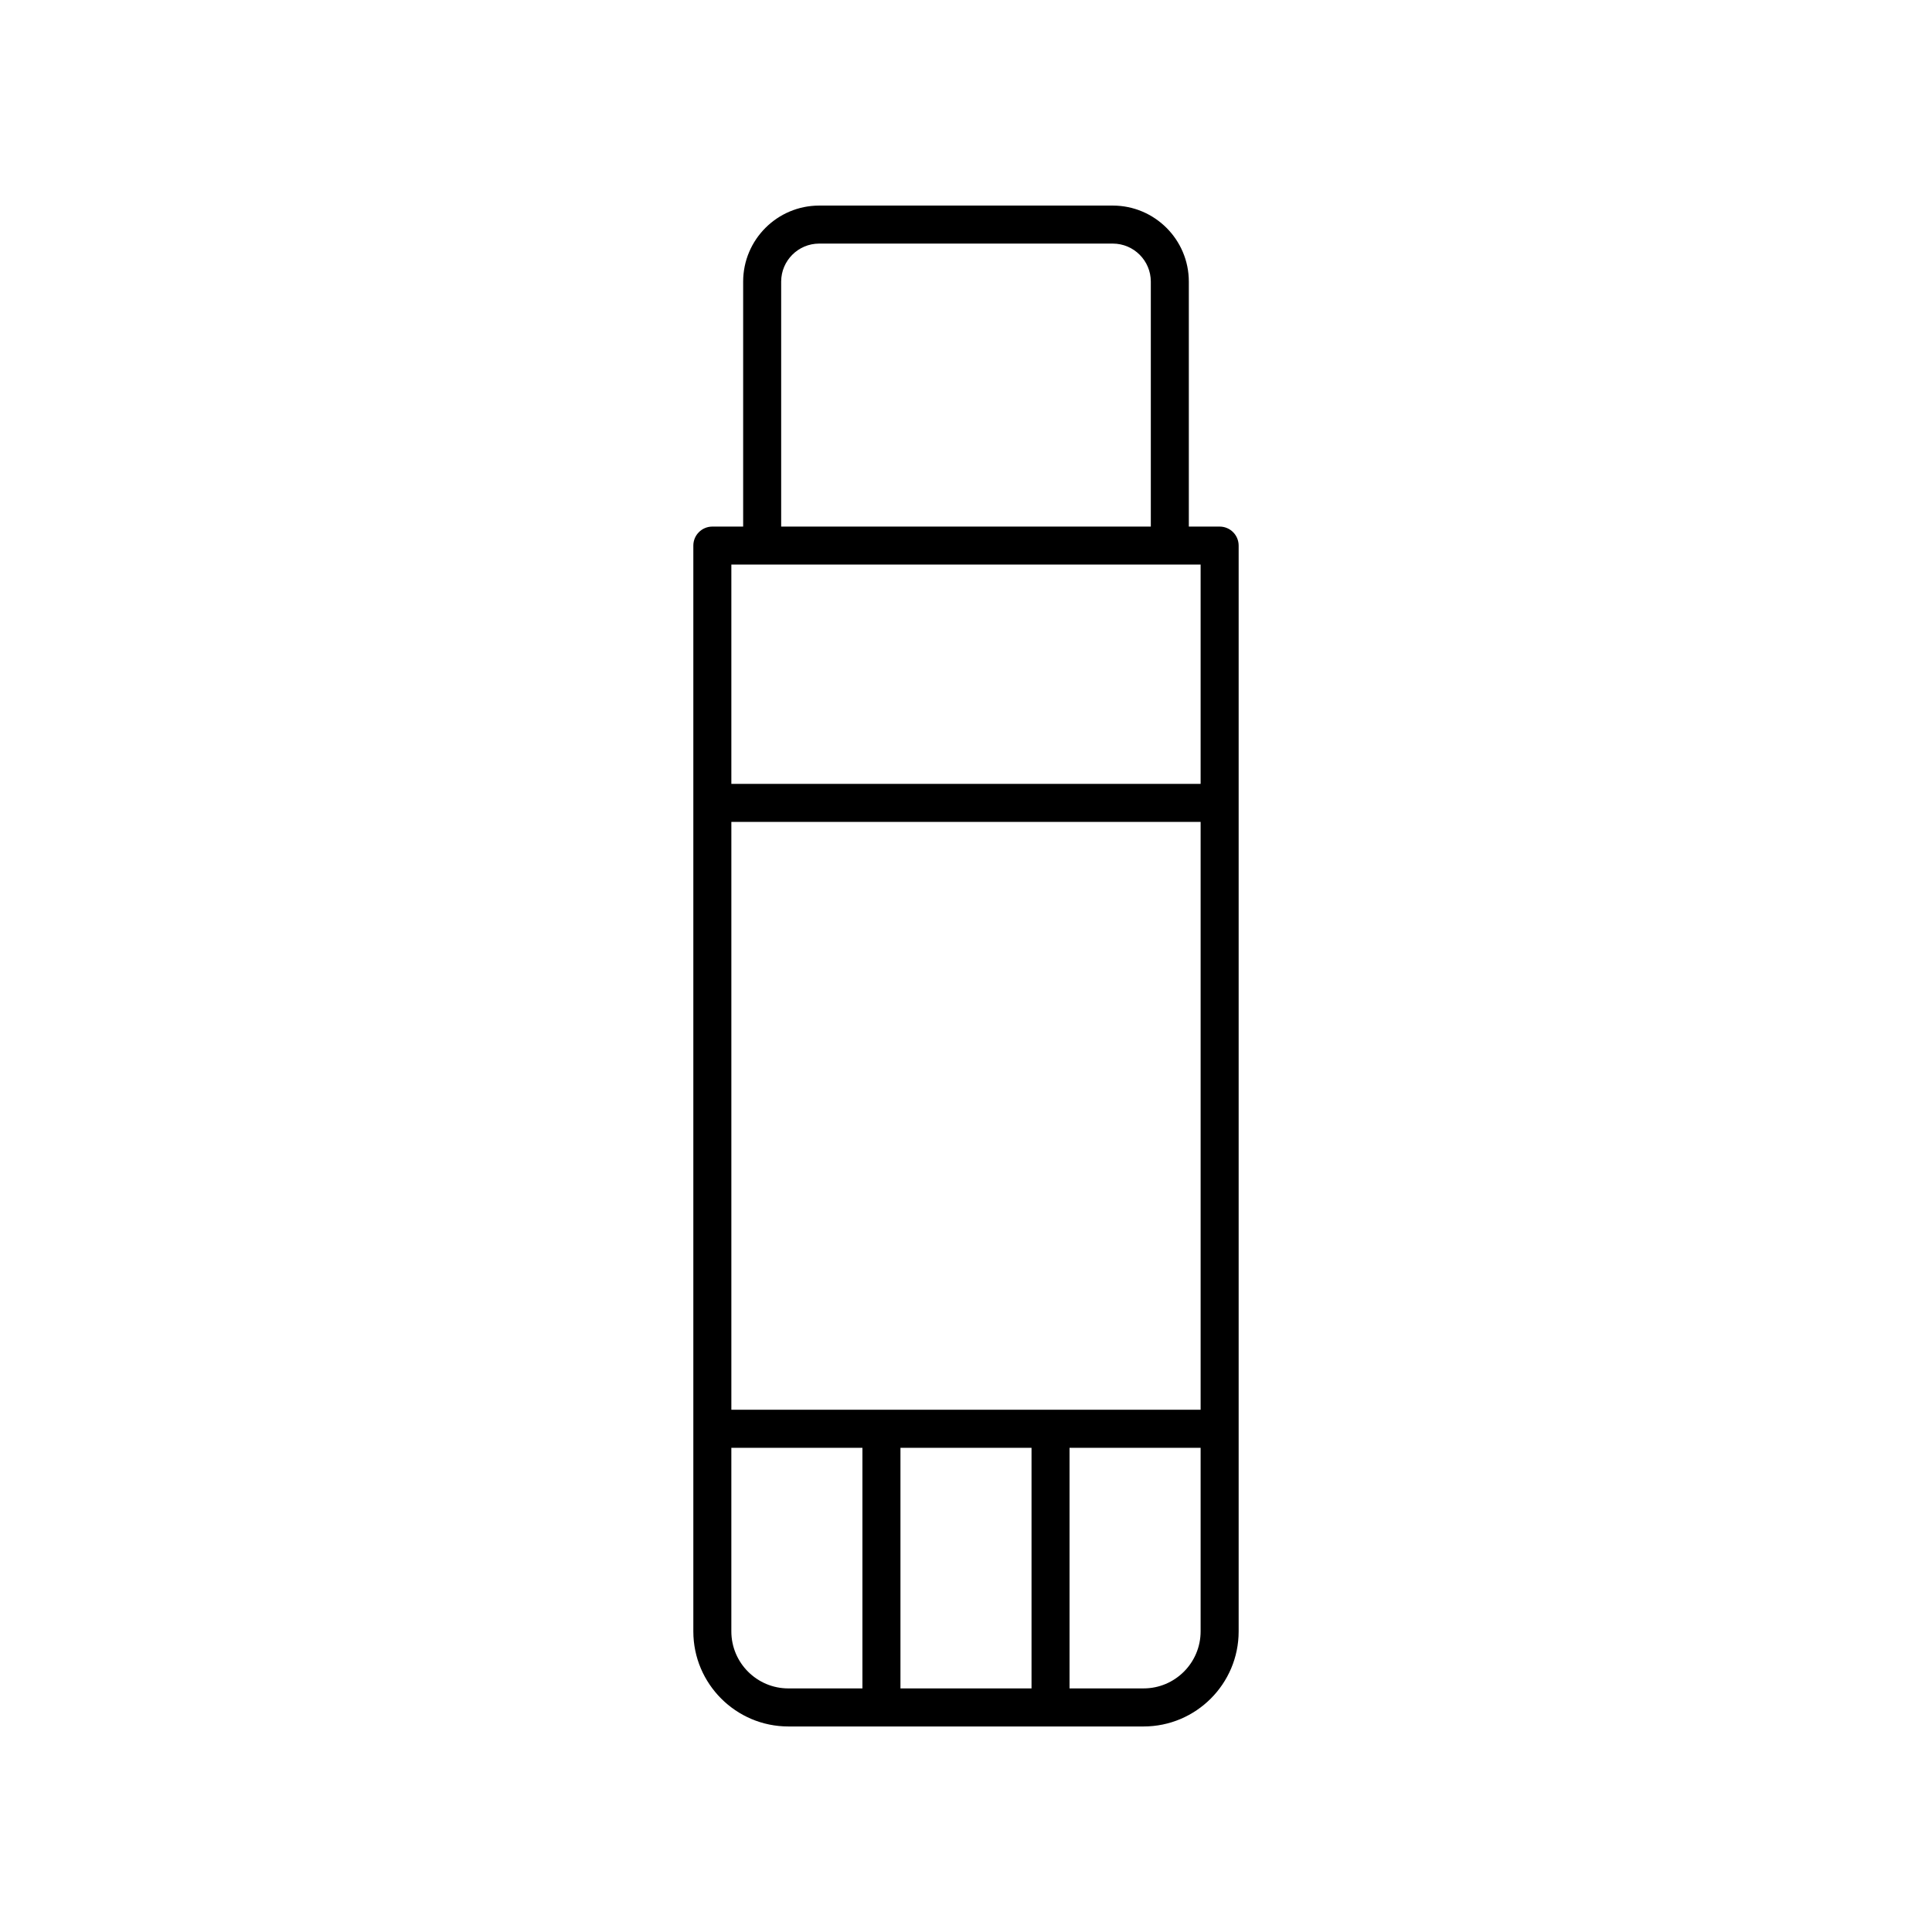 <?xml version="1.0" encoding="UTF-8"?>
<!-- Uploaded to: SVG Repo, www.svgrepo.com, Generator: SVG Repo Mixer Tools -->
<svg fill="#000000" width="800px" height="800px" version="1.1" viewBox="144 144 512 512" xmlns="http://www.w3.org/2000/svg">
 <path d="m438.9 198.48h-77.805c-11.113 0-20.152 9.039-20.152 20.152v64.918h-8.164c-2.781 0-5.039 2.254-5.039 5.039v287.75c0 13.891 11.301 25.191 25.191 25.191h94.133c13.891 0 25.191-11.301 25.191-25.191v-287.75c0-2.785-2.254-5.039-5.039-5.039h-8.164v-64.918c0-11.117-9.043-20.152-20.152-20.152zm-87.883 20.152c0-5.555 4.519-10.078 10.078-10.078h77.805c5.559 0 10.078 4.523 10.078 10.078v64.918h-97.961zm111.16 298.97h-124.36v-155.79h124.36zm-44.812 10.078v63.766h-34.734v-63.766zm-79.551 48.652v-48.652h34.738v63.766h-19.625c-8.332 0-15.113-6.777-15.113-15.113zm109.25 15.113h-19.625v-63.766h34.738v48.652c0 8.336-6.781 15.113-15.113 15.113zm15.113-239.71h-124.36v-58.117h124.36z"/>
</svg>